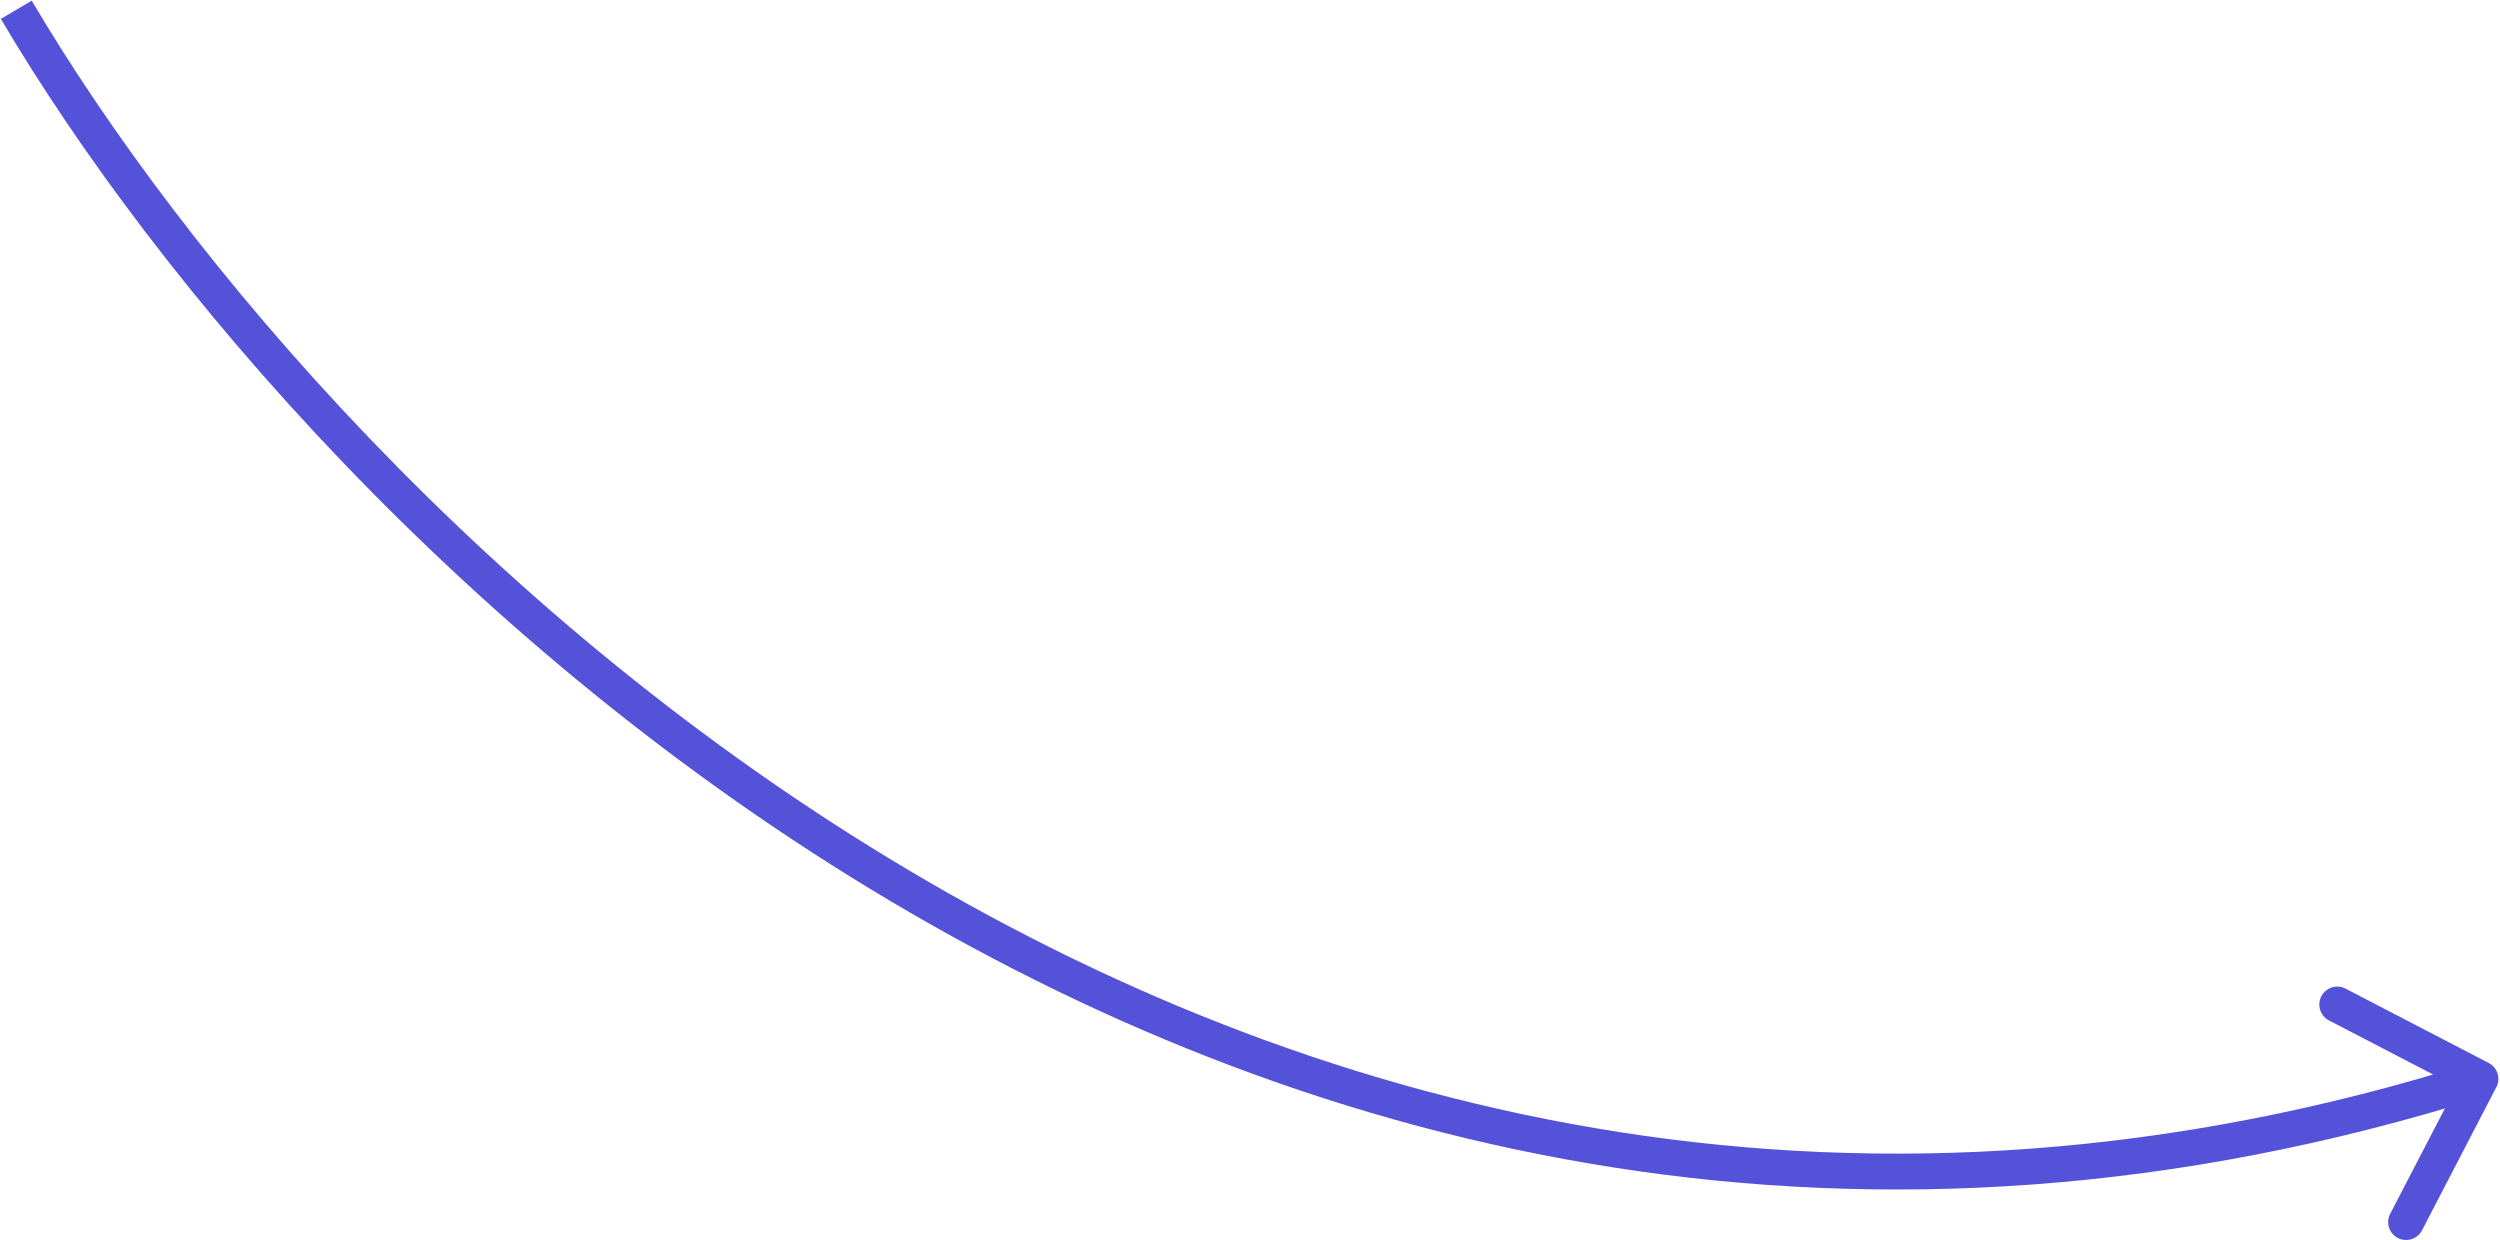 <?xml version="1.0" encoding="UTF-8"?> <svg xmlns="http://www.w3.org/2000/svg" width="1534" height="761" viewBox="0 0 1534 761" fill="none"> <path d="M1531.76 667.069C1534.56 661.677 1532.46 655.037 1527.07 652.238L1439.21 606.617C1433.82 603.817 1427.17 605.919 1424.38 611.31C1421.58 616.702 1423.68 623.342 1429.07 626.142L1507.17 666.693L1466.62 744.793C1463.82 750.185 1465.92 756.825 1471.31 759.625C1476.7 762.424 1483.34 760.323 1486.14 754.931L1531.76 667.069ZM0.526 11.589C95.311 172.254 284.95 397.703 546.485 552.959C808.302 708.382 1142.54 793.619 1525.32 672.487L1518.68 651.513C1143.06 770.381 815.298 686.951 557.715 534.041C299.85 380.963 112.689 158.413 19.474 0.411L0.526 11.589Z" fill="#5552DA"></path> </svg> 